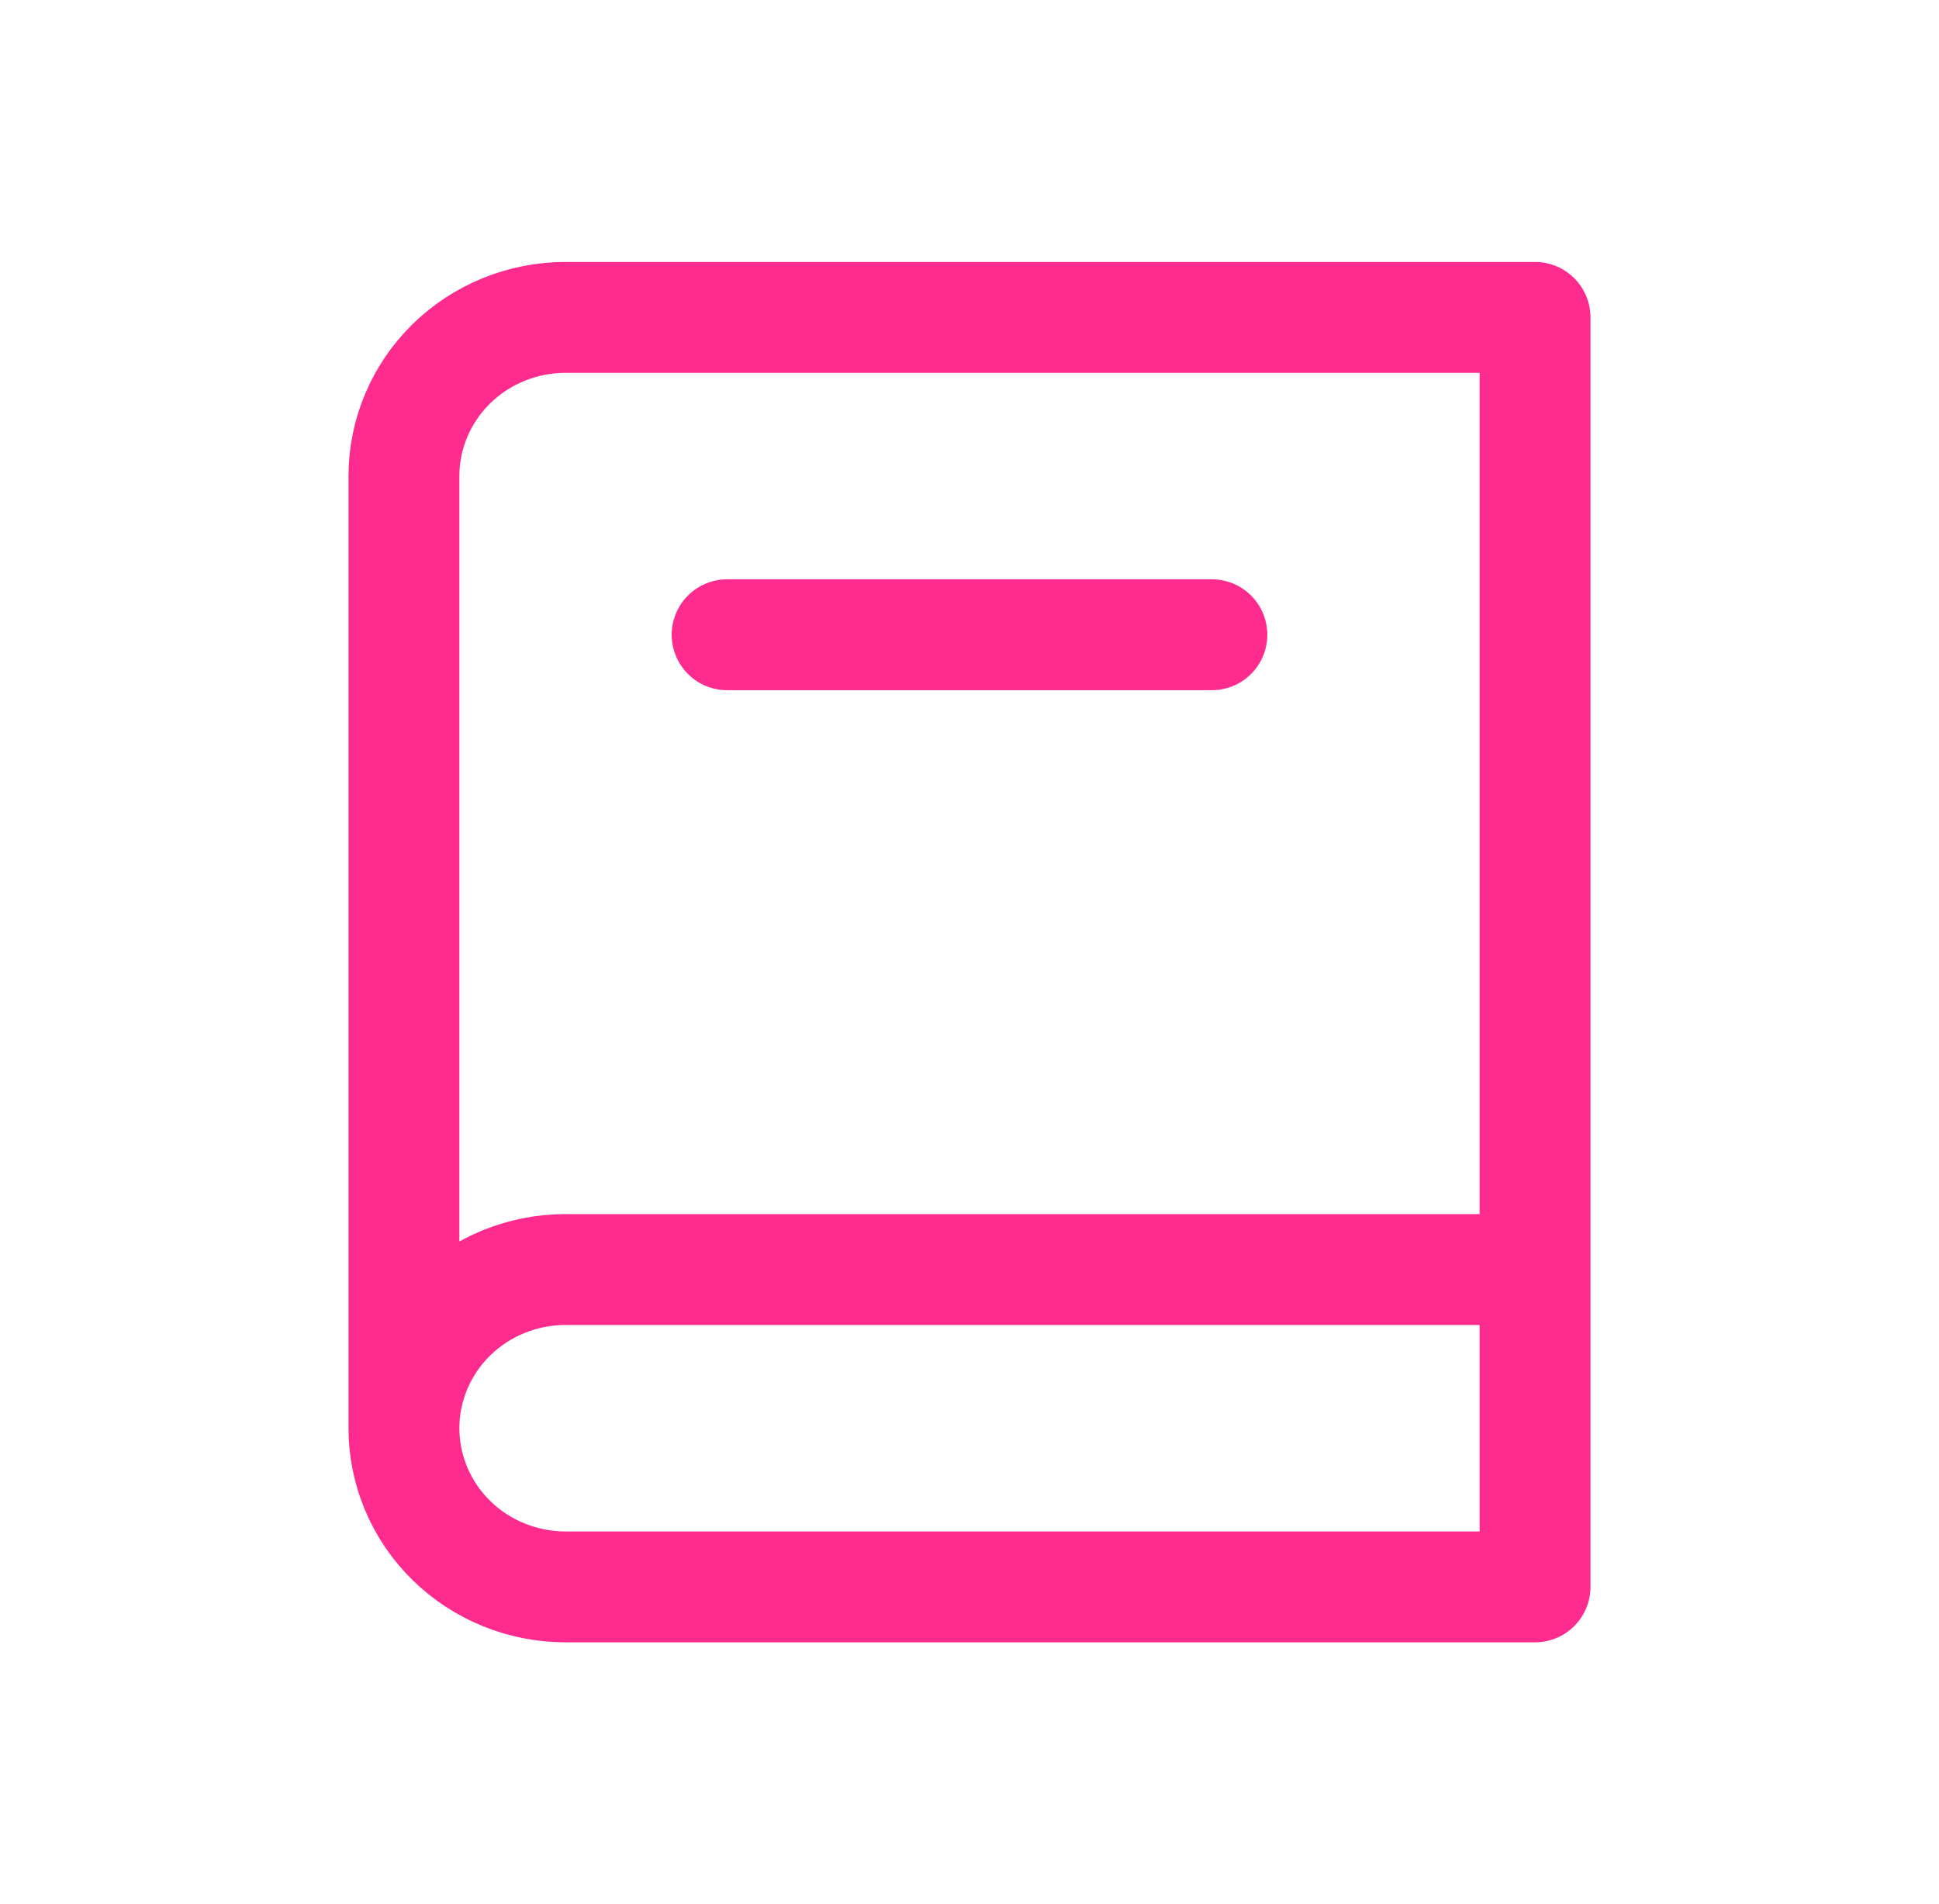 <svg width="56" height="55" viewBox="0 0 56 55" fill="none" xmlns="http://www.w3.org/2000/svg">
<path d="M11.666 41.25C11.666 42.466 12.158 43.631 13.033 44.491C13.909 45.35 15.095 45.833 16.333 45.833H44.333V9.167H16.333C15.095 9.167 13.909 9.65 13.033 10.509C12.158 11.369 11.666 12.534 11.666 13.75V41.25ZM11.666 41.25C11.666 40.035 12.158 38.869 13.033 38.009C13.909 37.15 15.095 36.667 16.333 36.667H44.333M21 18.333H35" stroke="#FE2B8F" stroke-width="3.202" stroke-linecap="round" stroke-linejoin="round"/>
</svg>
